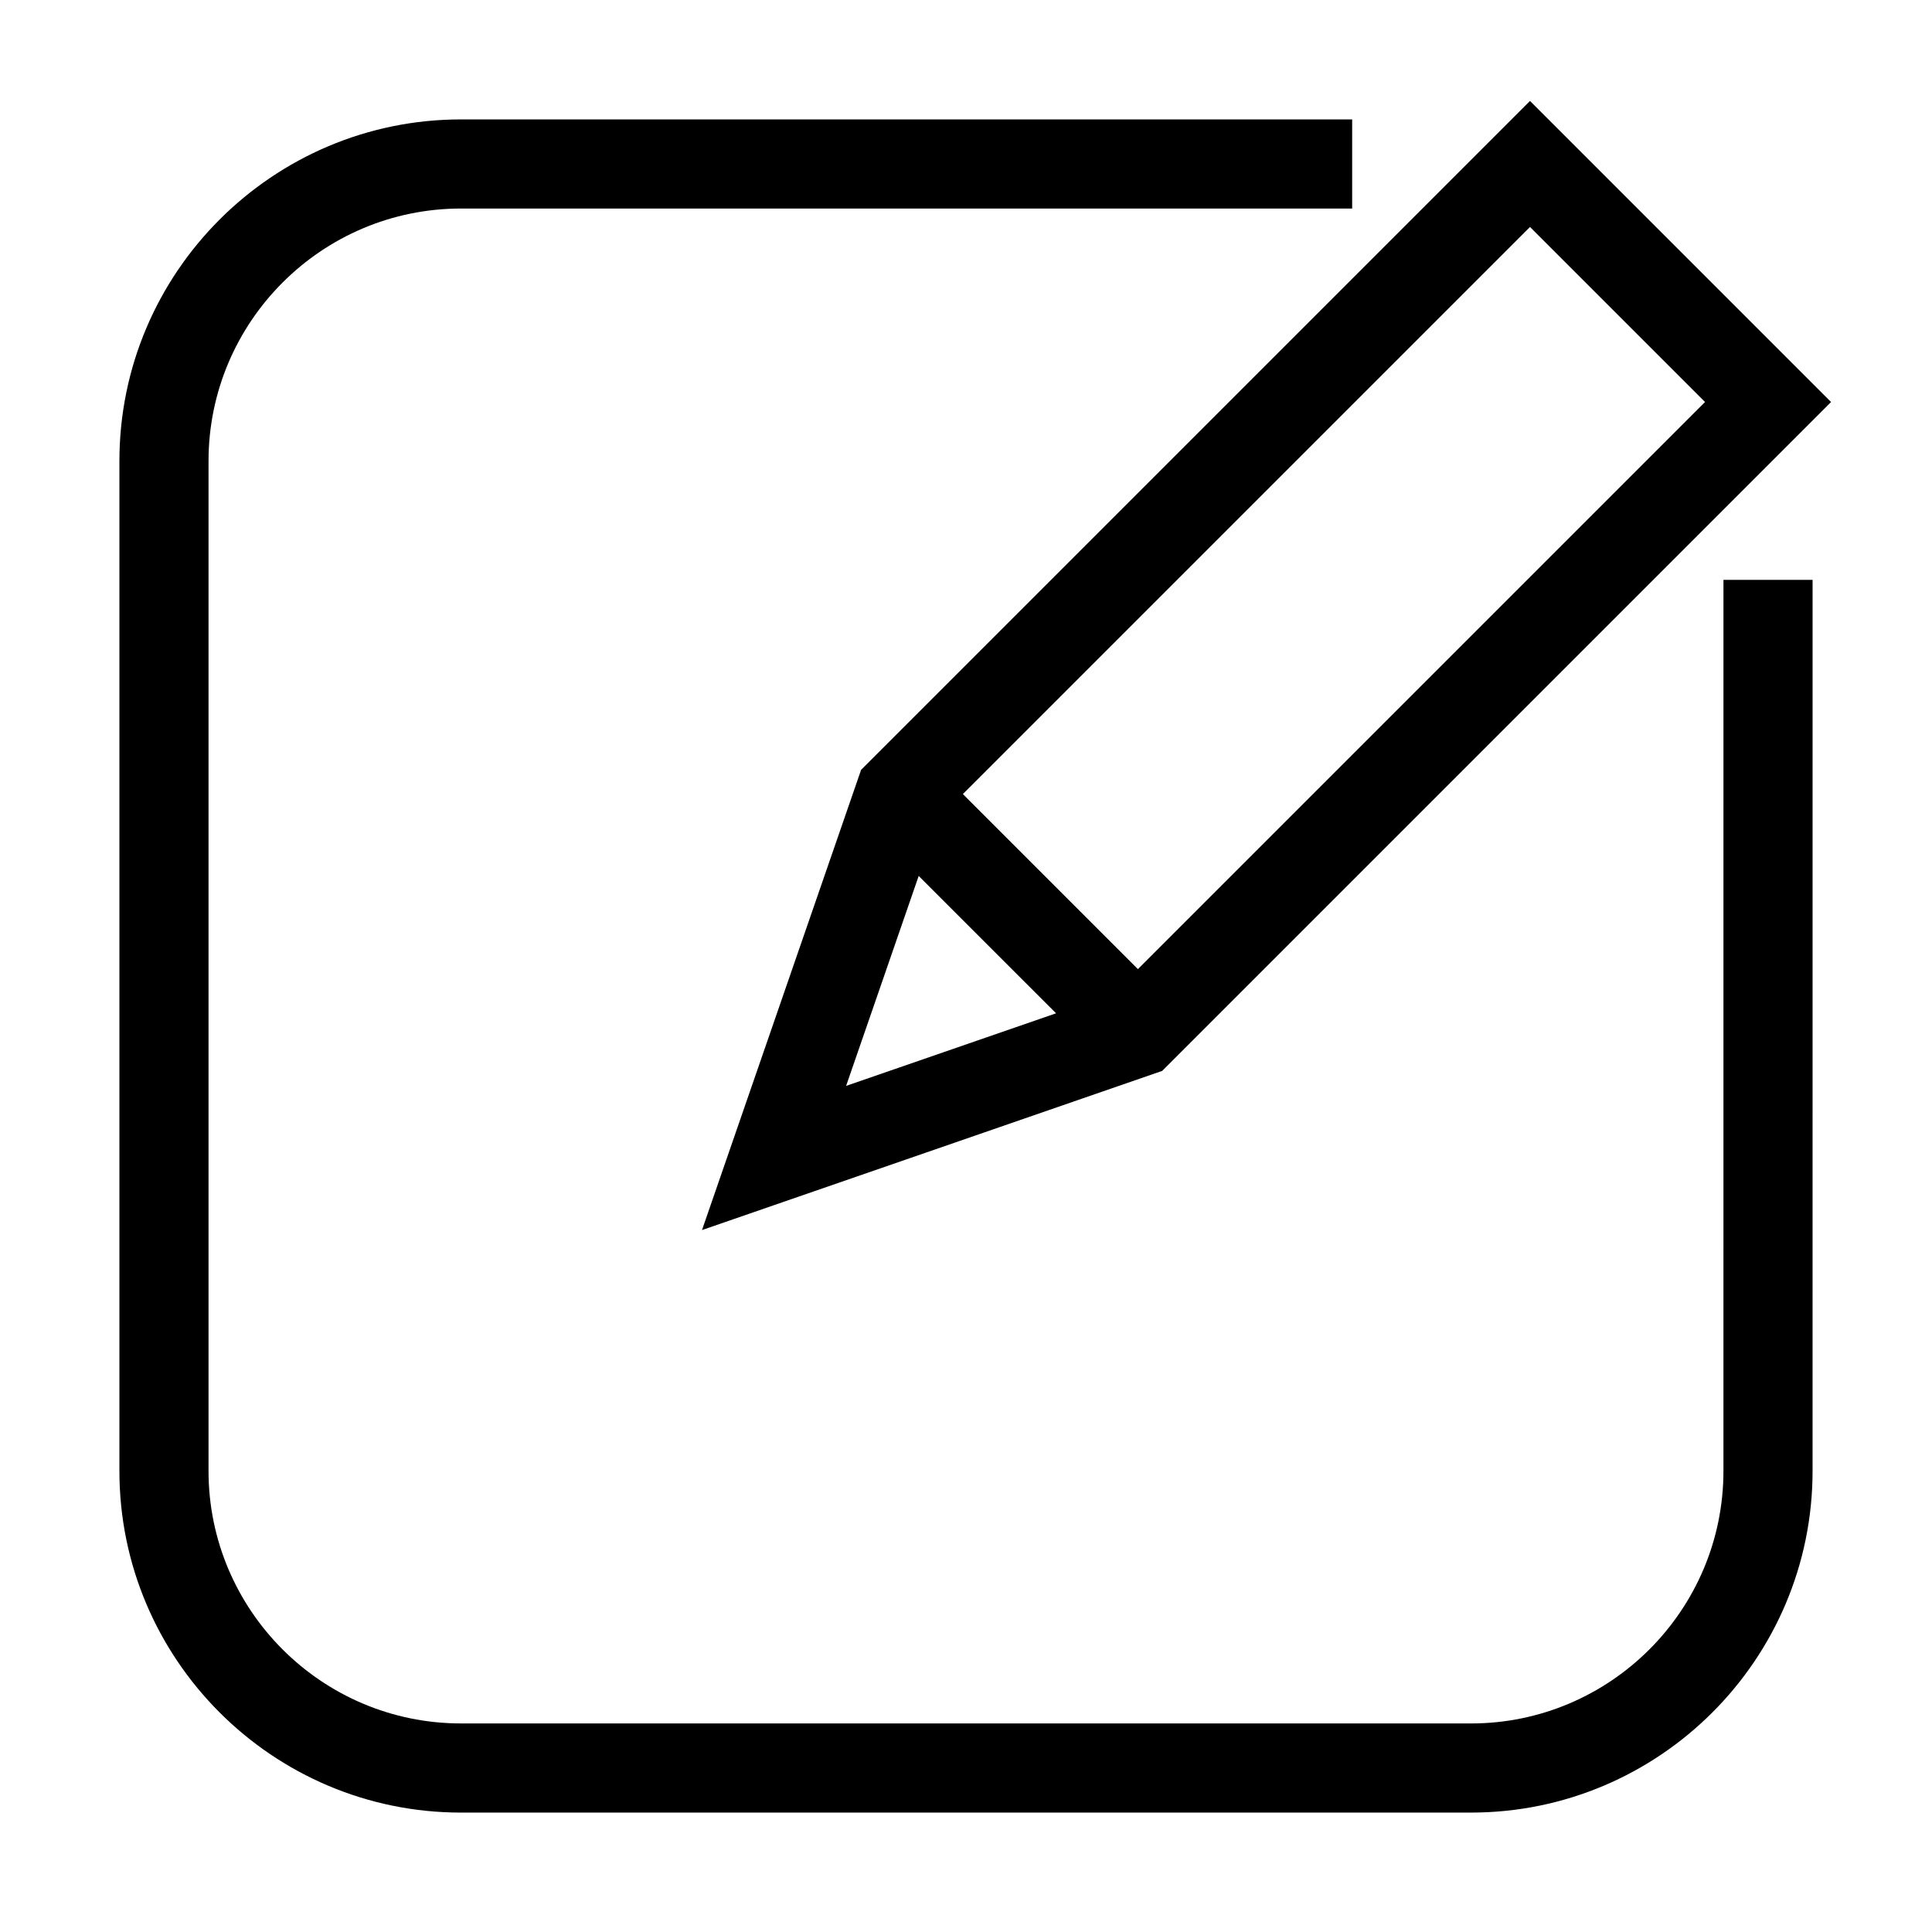 <?xml version="1.0" encoding="UTF-8"?>
<!-- The Best Svg Icon site in the world: iconSvg.co, Visit us! https://iconsvg.co -->
<svg fill="#000000" width="800px" height="800px" version="1.1" viewBox="144 144 512 512" xmlns="http://www.w3.org/2000/svg">
 <g>
  <path d="m600.73 533.82c0 36.895-30.016 66.914-66.914 66.914l-267.64-0.004c-36.895 0-66.914-30.016-66.914-66.914v-267.64c0-36.895 30.016-66.914 66.914-66.914h236.16v-23.617h-236.16c-49.918 0-90.531 40.613-90.531 90.531v267.65c0 49.918 40.613 90.527 90.527 90.527h267.65c49.918 0 90.527-40.613 90.527-90.527l0.004-236.16h-23.617z"/>
  <path d="m372.2 348.02-42.164 121.96 121.95-42.18 177.26-177.26-79.781-79.789zm15.262 28.117 36.406 36.398-55.641 19.238zm208.39-125.6-150.29 150.29-46.391-46.391 150.29-150.29c12.113 12.121 34.312 34.32 46.391 46.387z"/>
 </g>
</svg>